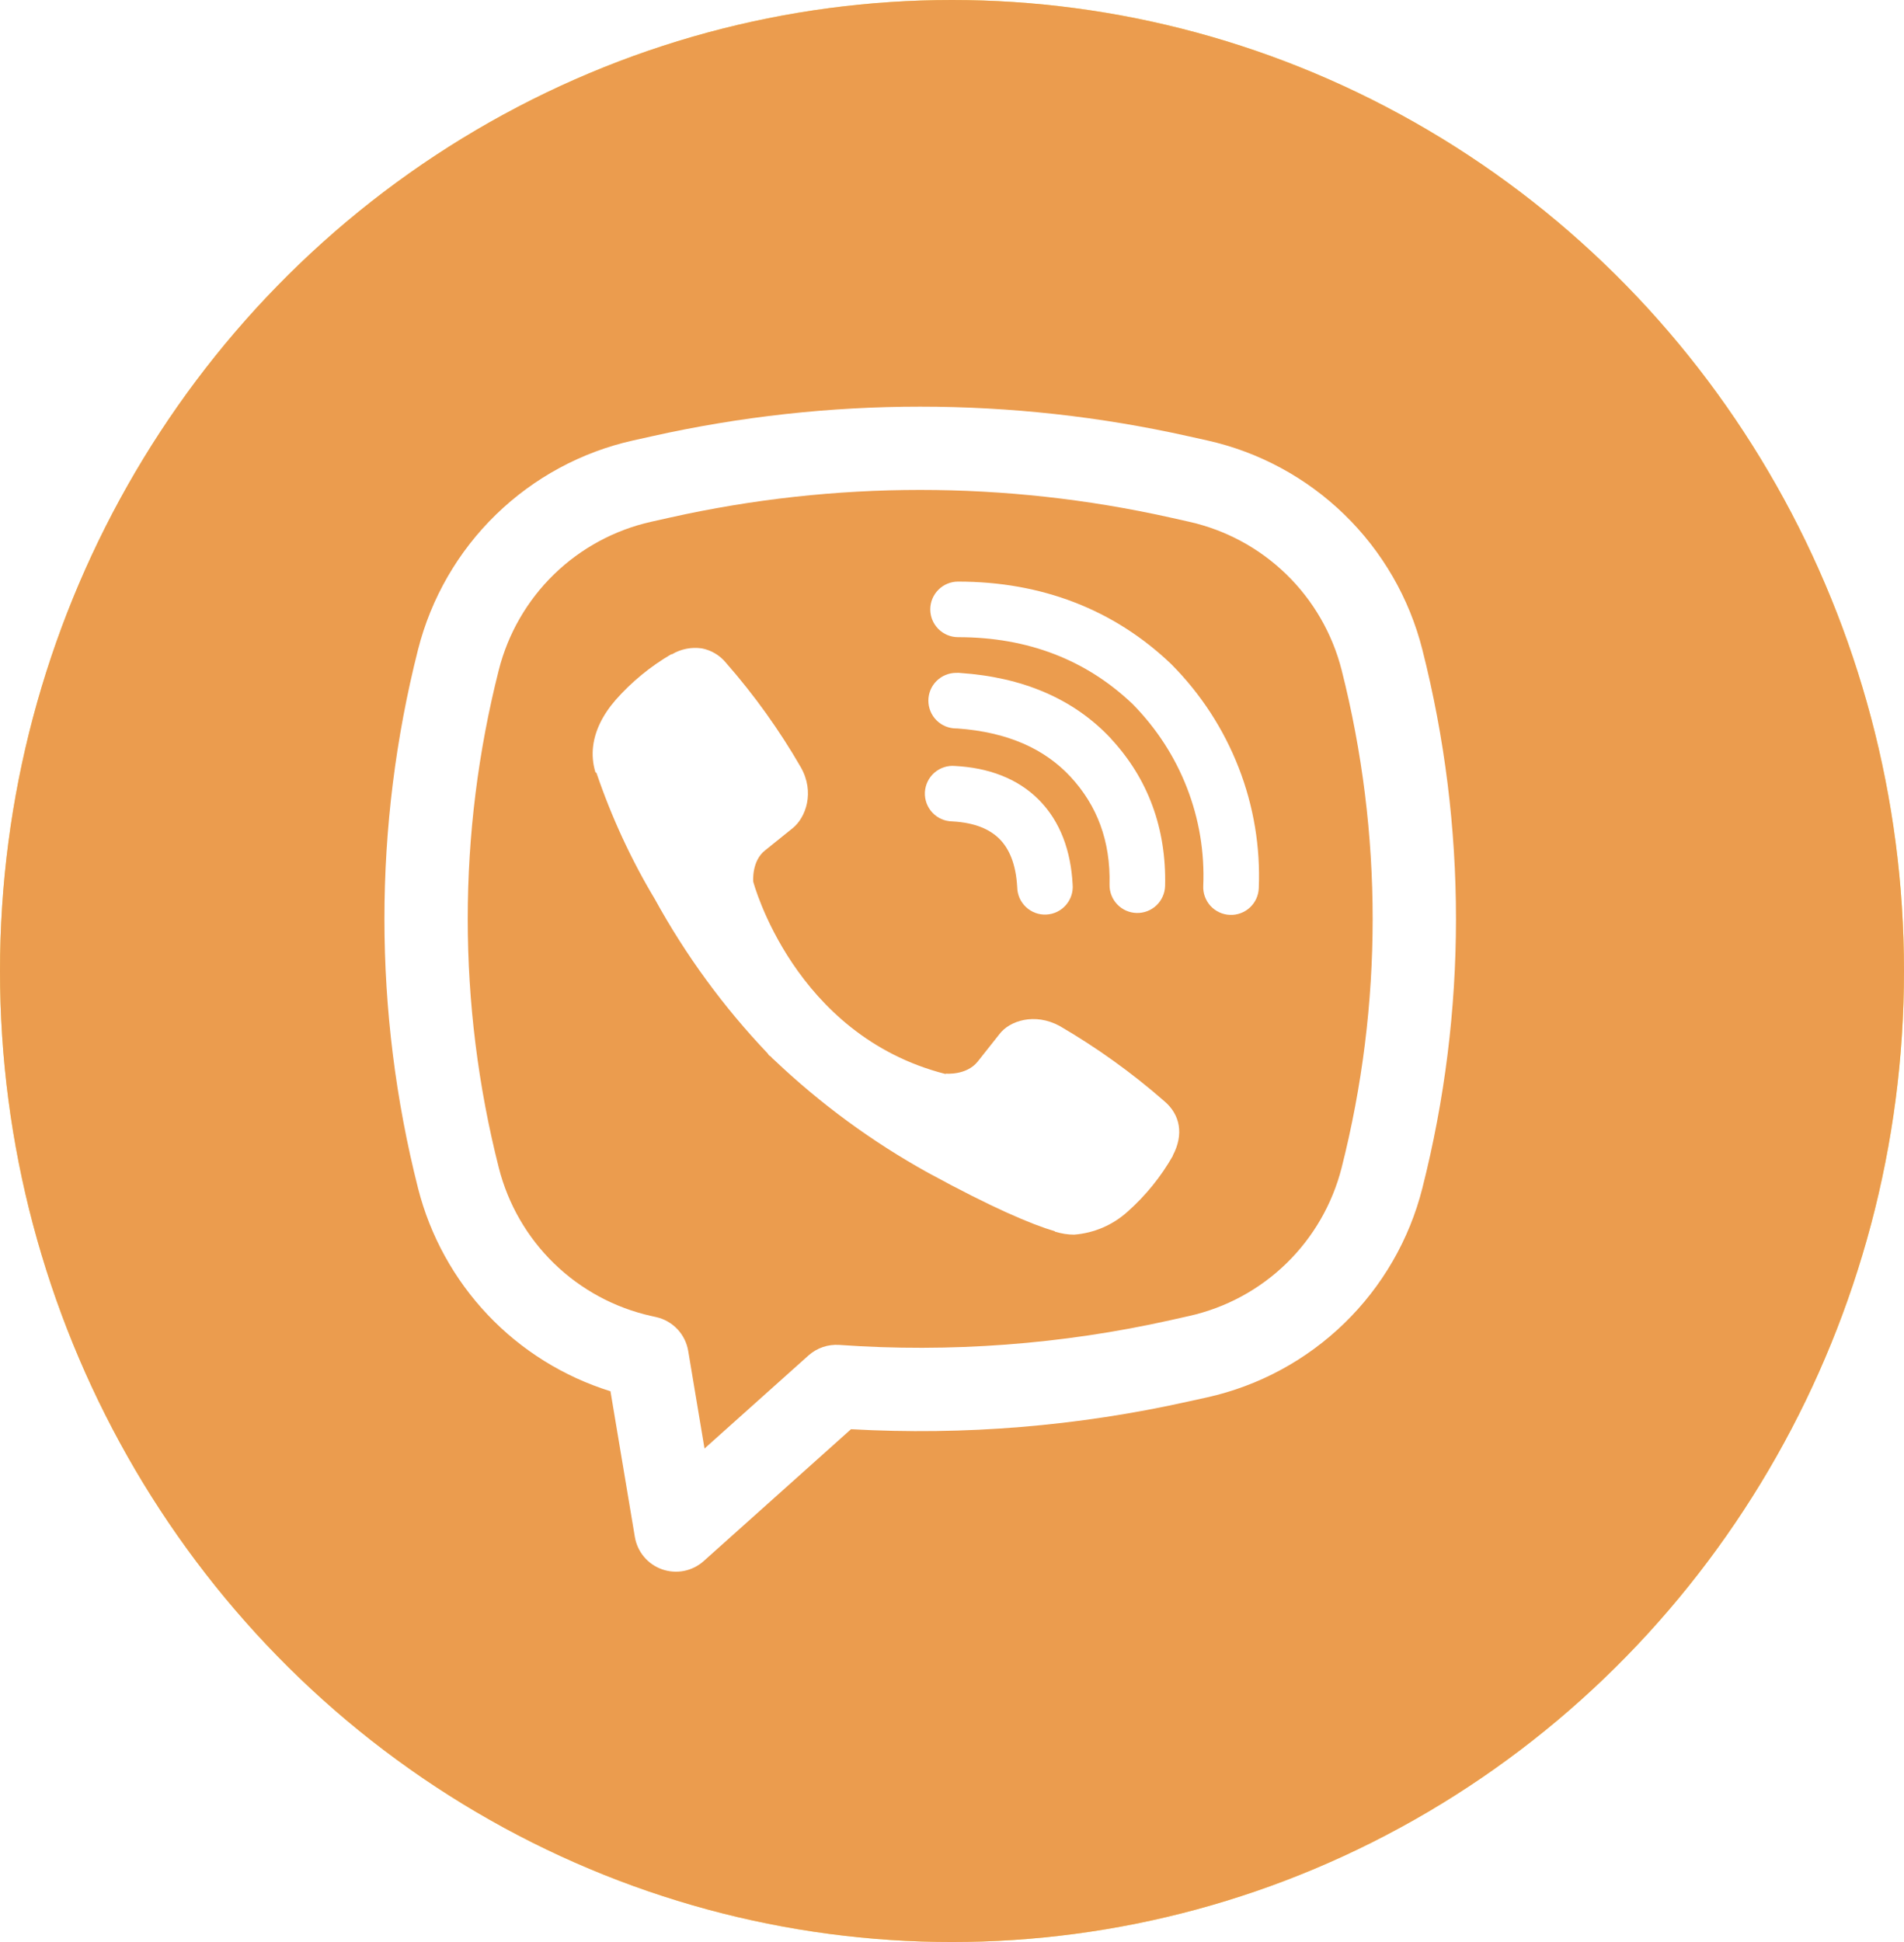 <?xml version="1.0" encoding="UTF-8"?> <svg xmlns="http://www.w3.org/2000/svg" width="51" height="52" viewBox="0 0 51 52" fill="none"><g filter="url(#filter0_i_273_3946)"><ellipse cx="25.5" cy="26" rx="25.5" ry="26" fill="url(#paint0_linear_273_3946)"></ellipse></g><path d="M31.295 28.957C30.954 28.769 29.257 27.874 28.941 27.753C28.626 27.625 28.395 27.564 28.166 27.941C27.935 28.315 27.279 29.146 27.073 29.398C26.872 29.647 26.669 29.678 26.329 29.493C24.304 28.402 22.975 27.547 21.641 25.081C21.288 24.425 21.994 24.472 22.654 23.055C22.766 22.806 22.71 22.594 22.622 22.405C22.535 22.217 21.847 20.393 21.56 19.649C21.282 18.926 20.994 19.027 20.785 19.014C20.585 19 20.356 19 20.125 19C19.894 19 19.522 19.094 19.206 19.461C18.891 19.835 18 20.733 18 22.557C18 24.381 19.235 26.148 19.403 26.397C19.578 26.646 21.831 30.388 25.291 32C27.479 33.016 28.335 33.103 29.429 32.928C30.095 32.821 31.467 32.033 31.751 31.162C32.035 30.294 32.035 29.55 31.951 29.395C31.867 29.23 31.635 29.136 31.295 28.957Z" fill="white"></path><path d="M37.951 20.962C37.27 19.404 36.294 18.006 35.049 16.804C33.805 15.606 32.352 14.663 30.731 14.01C29.074 13.339 27.314 13 25.5 13H25.44C23.614 13.009 21.845 13.357 20.181 14.042C18.575 14.703 17.135 15.643 15.902 16.842C14.67 18.04 13.703 19.433 13.034 20.986C12.341 22.593 11.991 24.302 12 26.061C12.009 28.075 12.509 30.074 13.447 31.862V36.272C13.447 37.009 14.067 37.607 14.833 37.607H19.416C21.272 38.51 23.349 38.991 25.44 39H25.503C27.308 39 29.059 38.663 30.707 38.005C32.319 37.358 33.769 36.429 35.01 35.242C36.255 34.055 37.234 32.668 37.918 31.122C38.629 29.52 38.991 27.817 39 26.058C39.009 24.291 38.653 22.576 37.951 20.962V20.962ZM33.398 33.672C31.286 35.686 28.483 36.795 25.5 36.795H25.449C23.632 36.786 21.827 36.351 20.233 35.532L19.98 35.402H15.737V31.316L15.601 31.072C14.751 29.537 14.299 27.799 14.29 26.049C14.278 23.156 15.426 20.44 17.533 18.394C19.636 16.349 22.448 15.217 25.452 15.205H25.503C27.01 15.205 28.471 15.487 29.848 16.044C31.192 16.587 32.398 17.367 33.434 18.365C34.468 19.361 35.281 20.524 35.845 21.819C36.429 23.159 36.722 24.581 36.716 26.049C36.698 28.939 35.519 31.647 33.398 33.672V33.672Z" fill="white"></path><g filter="url(#filter1_i_273_3946)"><ellipse cx="25.5" cy="26" rx="25.5" ry="26" fill="#EB9C4E"></ellipse></g><path d="M18.797 17.361C18.521 17.321 18.239 17.377 17.999 17.519H17.978C17.42 17.846 16.917 18.258 16.489 18.743C16.132 19.155 15.939 19.571 15.888 19.973C15.858 20.211 15.879 20.452 15.949 20.679L15.976 20.694C16.378 21.874 16.901 23.009 17.541 24.076C18.365 25.576 19.38 26.964 20.56 28.204L20.596 28.255L20.652 28.296L20.686 28.336L20.728 28.372C21.973 29.555 23.363 30.575 24.866 31.406C26.584 32.342 27.626 32.783 28.253 32.968V32.977C28.436 33.033 28.602 33.059 28.77 33.059C29.303 33.019 29.808 32.802 30.204 32.443C30.687 32.014 31.096 31.51 31.415 30.95V30.939C31.714 30.374 31.613 29.841 31.181 29.48C30.315 28.723 29.378 28.051 28.384 27.472C27.717 27.111 27.04 27.329 26.767 27.695L26.182 28.433C25.882 28.799 25.337 28.748 25.337 28.748L25.323 28.757C21.261 27.721 20.176 23.608 20.176 23.608C20.176 23.608 20.126 23.049 20.502 22.763L21.234 22.174C21.585 21.889 21.829 21.213 21.452 20.547C20.878 19.552 20.207 18.615 19.449 17.751C19.284 17.547 19.052 17.409 18.794 17.36L18.797 17.361ZM25.662 15.573C25.464 15.573 25.275 15.652 25.136 15.791C24.996 15.931 24.918 16.12 24.918 16.317C24.918 16.514 24.996 16.703 25.136 16.843C25.275 16.982 25.464 17.061 25.662 17.061C27.542 17.061 29.103 17.675 30.339 18.853C30.974 19.497 31.47 20.26 31.794 21.096C32.12 21.933 32.268 22.827 32.23 23.723C32.221 23.92 32.292 24.112 32.425 24.258C32.559 24.403 32.745 24.489 32.942 24.497C33.139 24.506 33.332 24.435 33.477 24.302C33.623 24.168 33.709 23.982 33.717 23.785C33.763 22.683 33.58 21.584 33.18 20.557C32.778 19.525 32.169 18.587 31.389 17.8L31.375 17.785C29.841 16.32 27.901 15.573 25.662 15.573Z" fill="white"></path><path d="M25.611 18.017C25.414 18.017 25.224 18.096 25.085 18.235C24.945 18.374 24.867 18.564 24.867 18.761C24.867 18.958 24.945 19.147 25.085 19.287C25.224 19.426 25.414 19.505 25.611 19.505H25.636C26.993 19.601 27.98 20.053 28.672 20.796C29.381 21.56 29.749 22.51 29.72 23.685C29.716 23.883 29.79 24.074 29.926 24.216C30.062 24.359 30.25 24.442 30.447 24.446C30.644 24.451 30.835 24.377 30.978 24.241C31.121 24.104 31.203 23.917 31.208 23.72C31.244 22.177 30.747 20.846 29.762 19.784V19.781C28.755 18.701 27.373 18.13 25.71 18.019L25.685 18.016L25.611 18.017Z" fill="white"></path><path d="M25.582 20.51C25.483 20.501 25.383 20.512 25.288 20.543C25.193 20.574 25.105 20.624 25.029 20.689C24.954 20.755 24.892 20.835 24.849 20.924C24.805 21.014 24.78 21.112 24.774 21.212C24.769 21.312 24.784 21.411 24.818 21.505C24.853 21.599 24.905 21.685 24.974 21.758C25.042 21.831 25.124 21.89 25.215 21.93C25.307 21.971 25.405 21.992 25.505 21.994C26.127 22.027 26.524 22.214 26.774 22.466C27.025 22.718 27.213 23.125 27.247 23.76C27.249 23.859 27.271 23.958 27.311 24.049C27.352 24.14 27.411 24.222 27.484 24.29C27.557 24.358 27.643 24.411 27.737 24.445C27.83 24.479 27.93 24.494 28.03 24.488C28.13 24.483 28.227 24.458 28.317 24.414C28.407 24.37 28.486 24.309 28.552 24.233C28.617 24.158 28.667 24.07 28.698 23.975C28.729 23.88 28.74 23.78 28.731 23.681C28.684 22.788 28.404 22 27.831 21.42C27.256 20.84 26.472 20.557 25.582 20.51Z" fill="white"></path><path fill-rule="evenodd" clip-rule="evenodd" d="M17.461 11.682C22.194 10.624 27.102 10.624 31.835 11.682L32.339 11.794C33.723 12.103 34.993 12.79 36.01 13.778C37.027 14.766 37.75 16.017 38.098 17.391C39.3 22.125 39.3 27.084 38.098 31.818C37.75 33.192 37.027 34.443 36.01 35.431C34.993 36.419 33.723 37.106 32.339 37.415L31.834 37.526C28.869 38.189 25.828 38.439 22.795 38.269L18.849 41.8C18.7 41.933 18.518 42.024 18.323 42.063C18.127 42.102 17.924 42.087 17.735 42.021C17.547 41.955 17.38 41.84 17.251 41.687C17.123 41.534 17.038 41.35 17.005 41.153L16.352 37.253C15.1 36.863 13.968 36.159 13.066 35.208C12.164 34.256 11.521 33.089 11.198 31.818C9.997 27.084 9.997 22.125 11.198 17.391C11.547 16.017 12.269 14.766 13.286 13.778C14.303 12.79 15.573 12.103 16.957 11.794L17.461 11.682ZM31.349 13.858C26.936 12.872 22.36 12.872 17.948 13.858L17.442 13.971C16.461 14.191 15.561 14.678 14.84 15.378C14.12 16.079 13.608 16.965 13.361 17.939C12.251 22.313 12.251 26.895 13.361 31.269C13.608 32.243 14.12 33.13 14.841 33.831C15.562 34.531 16.462 35.018 17.443 35.237L17.577 35.267C17.794 35.316 17.991 35.428 18.144 35.589C18.296 35.75 18.397 35.953 18.434 36.172L18.871 38.786L21.655 36.295C21.767 36.195 21.897 36.119 22.038 36.07C22.179 36.022 22.329 36.002 22.478 36.012C25.451 36.223 28.44 36 31.349 35.35L31.853 35.237C32.834 35.018 33.735 34.531 34.455 33.831C35.176 33.13 35.688 32.243 35.936 31.269C37.045 26.896 37.045 22.314 35.936 17.939C35.688 16.965 35.176 16.079 34.455 15.378C33.735 14.678 32.834 14.191 31.853 13.971L31.349 13.858Z" fill="white"></path><defs><filter id="filter0_i_273_3946" x="0" y="0" width="51" height="52" filterUnits="userSpaceOnUse" color-interpolation-filters="sRGB"><feFlood flood-opacity="0" result="BackgroundImageFix"></feFlood><feBlend mode="normal" in="SourceGraphic" in2="BackgroundImageFix" result="shape"></feBlend><feColorMatrix in="SourceAlpha" type="matrix" values="0 0 0 0 0 0 0 0 0 0 0 0 0 0 0 0 0 0 127 0" result="hardAlpha"></feColorMatrix><feOffset></feOffset><feGaussianBlur stdDeviation="24.8"></feGaussianBlur><feComposite in2="hardAlpha" operator="arithmetic" k2="-1" k3="1"></feComposite><feColorMatrix type="matrix" values="0 0 0 0 1 0 0 0 0 1 0 0 0 0 1 0 0 0 0.35 0"></feColorMatrix><feBlend mode="normal" in2="shape" result="effect1_innerShadow_273_3946"></feBlend></filter><filter id="filter1_i_273_3946" x="0" y="0" width="51" height="52" filterUnits="userSpaceOnUse" color-interpolation-filters="sRGB"><feFlood flood-opacity="0" result="BackgroundImageFix"></feFlood><feBlend mode="normal" in="SourceGraphic" in2="BackgroundImageFix" result="shape"></feBlend><feColorMatrix in="SourceAlpha" type="matrix" values="0 0 0 0 0 0 0 0 0 0 0 0 0 0 0 0 0 0 127 0" result="hardAlpha"></feColorMatrix><feOffset></feOffset><feGaussianBlur stdDeviation="7"></feGaussianBlur><feComposite in2="hardAlpha" operator="arithmetic" k2="-1" k3="1"></feComposite><feColorMatrix type="matrix" values="0 0 0 0 1 0 0 0 0 1 0 0 0 0 1 0 0 0 0.25 0"></feColorMatrix><feBlend mode="normal" in2="shape" result="effect1_innerShadow_273_3946"></feBlend></filter><linearGradient id="paint0_linear_273_3946" x1="0" y1="0" x2="56.081" y2="6.226" gradientUnits="userSpaceOnUse"><stop stop-color="#FADB6E"></stop><stop offset="1" stop-color="#FFDE69"></stop><stop offset="1" stop-color="#FFDE69"></stop></linearGradient></defs></svg> 
